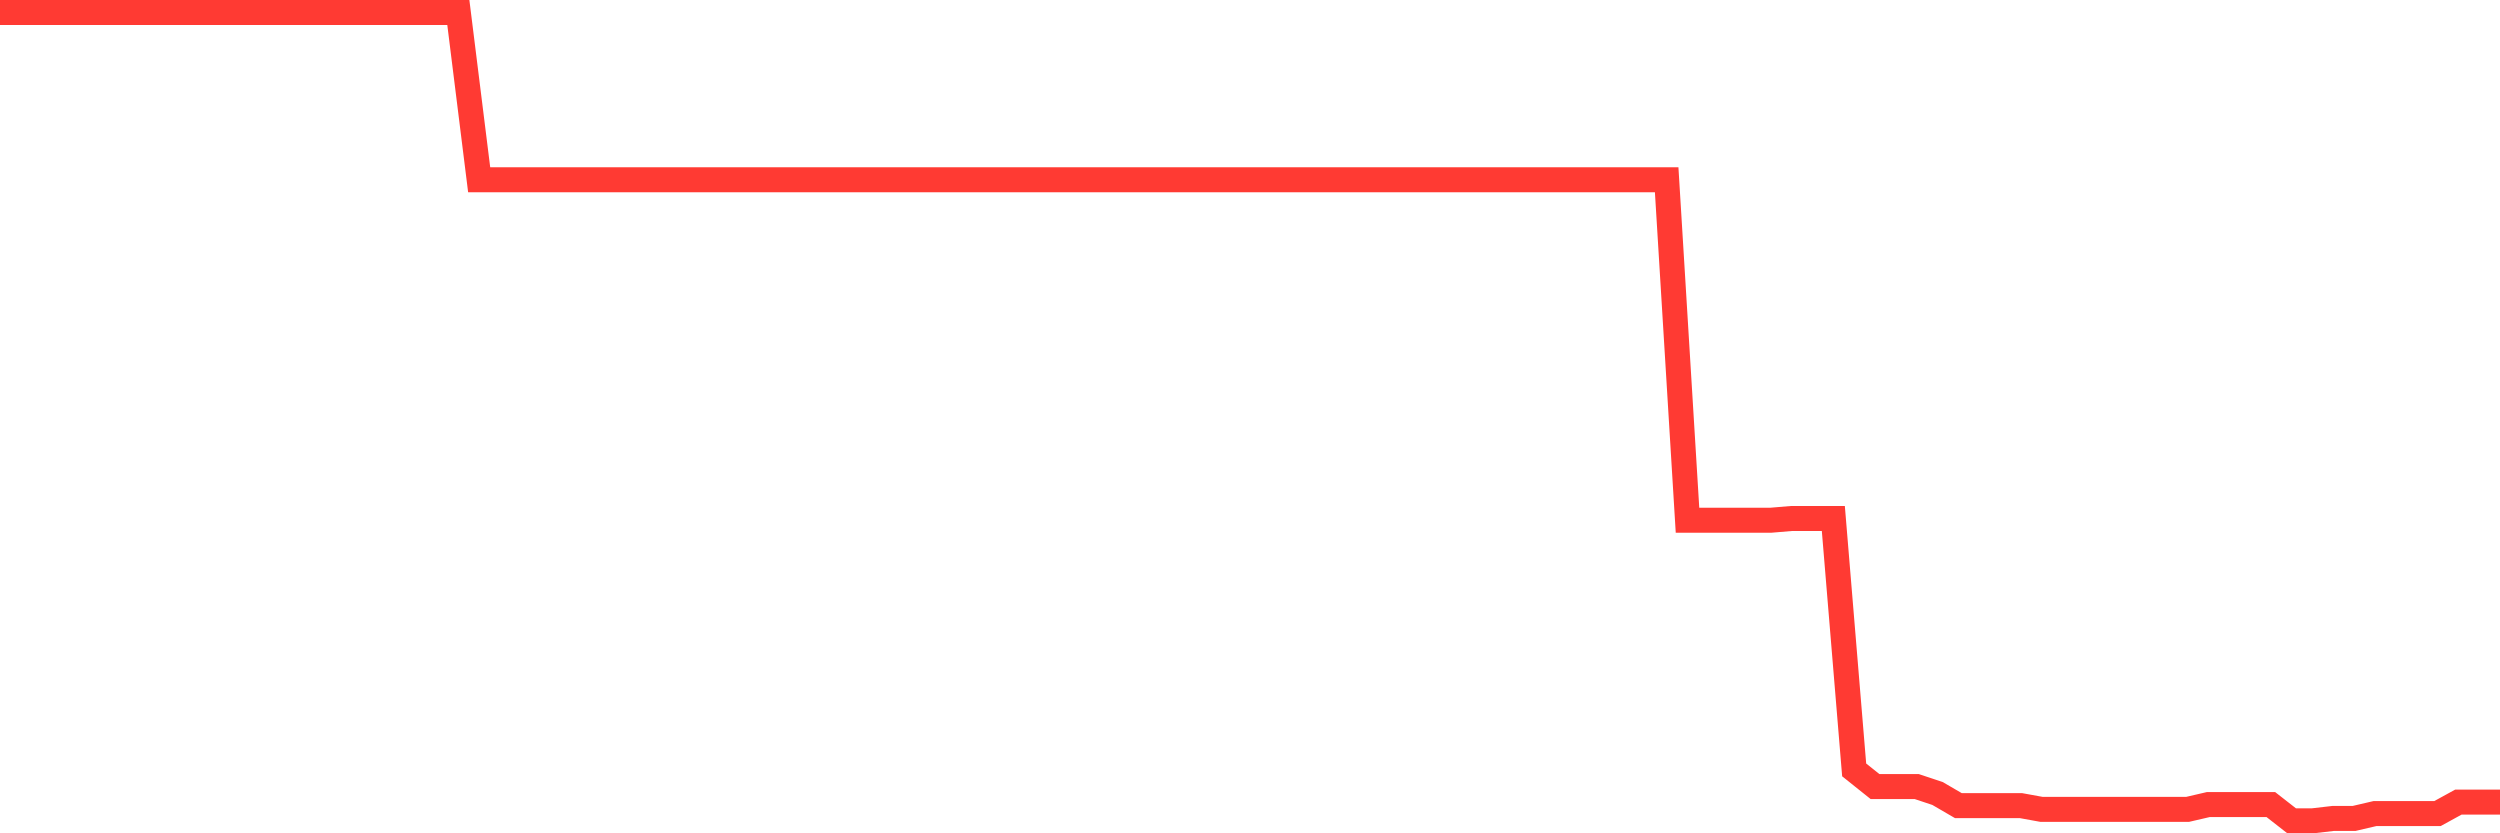 <svg
  xmlns="http://www.w3.org/2000/svg"
  xmlns:xlink="http://www.w3.org/1999/xlink"
  width="120"
  height="40"
  viewBox="0 0 120 40"
  preserveAspectRatio="none"
>
  <polyline
    points="0,0.6 1,0.6 2,0.6 3,0.6 4,0.6 5,0.6 6,0.6 7,0.6 8,0.6 9,0.6 10,0.6 11,0.6 12,0.6 13,0.6 14,0.6 15,0.6 16,0.6 17,0.6 18,0.6 19,0.6 20,0.6 21,0.6 22,0.6 23,8.629 24,8.629 25,8.629 26,8.629 27,8.629 28,8.629 29,8.629 30,8.629 31,8.629 32,8.629 33,8.629 34,8.629 35,8.629 36,8.629 37,8.629 38,8.629 39,8.629 40,8.629 41,8.629 42,8.629 43,8.629 44,8.629 45,8.629 46,8.629 47,8.629 48,8.629 49,8.629 50,8.629 51,8.629 52,8.629 53,8.629 54,8.629 55,8.629 56,8.629 57,8.629 58,8.629 59,8.629 60,8.629 61,8.629 62,8.629 63,8.629 64,8.629 65,8.629 66,8.629 67,8.629 68,8.629 69,8.629 70,8.629 71,8.629 72,8.629 73,8.629 74,8.629 75,8.629 76,8.629 77,8.629 78,8.629 79,8.629 80,8.629 81,24.971 82,24.971 83,24.971 84,24.971 85,24.971 86,24.887 87,24.887 88,24.887 89,36.956 90,37.754 91,37.754 92,37.754 93,38.087 94,38.669 95,38.669 96,38.669 97,38.669 98,38.851 99,38.851 100,38.851 101,38.851 102,38.851 103,38.851 104,38.851 105,38.851 106,38.619 107,38.619 108,38.619 109,38.619 110,39.4 111,39.4 112,39.284 113,39.284 114,39.051 115,39.051 116,39.051 117,39.051 118,38.502 119,38.502 120,38.502"
    fill="none"
    stroke="#ff3a33"
    stroke-width="1.2"
  >
  </polyline>
</svg>